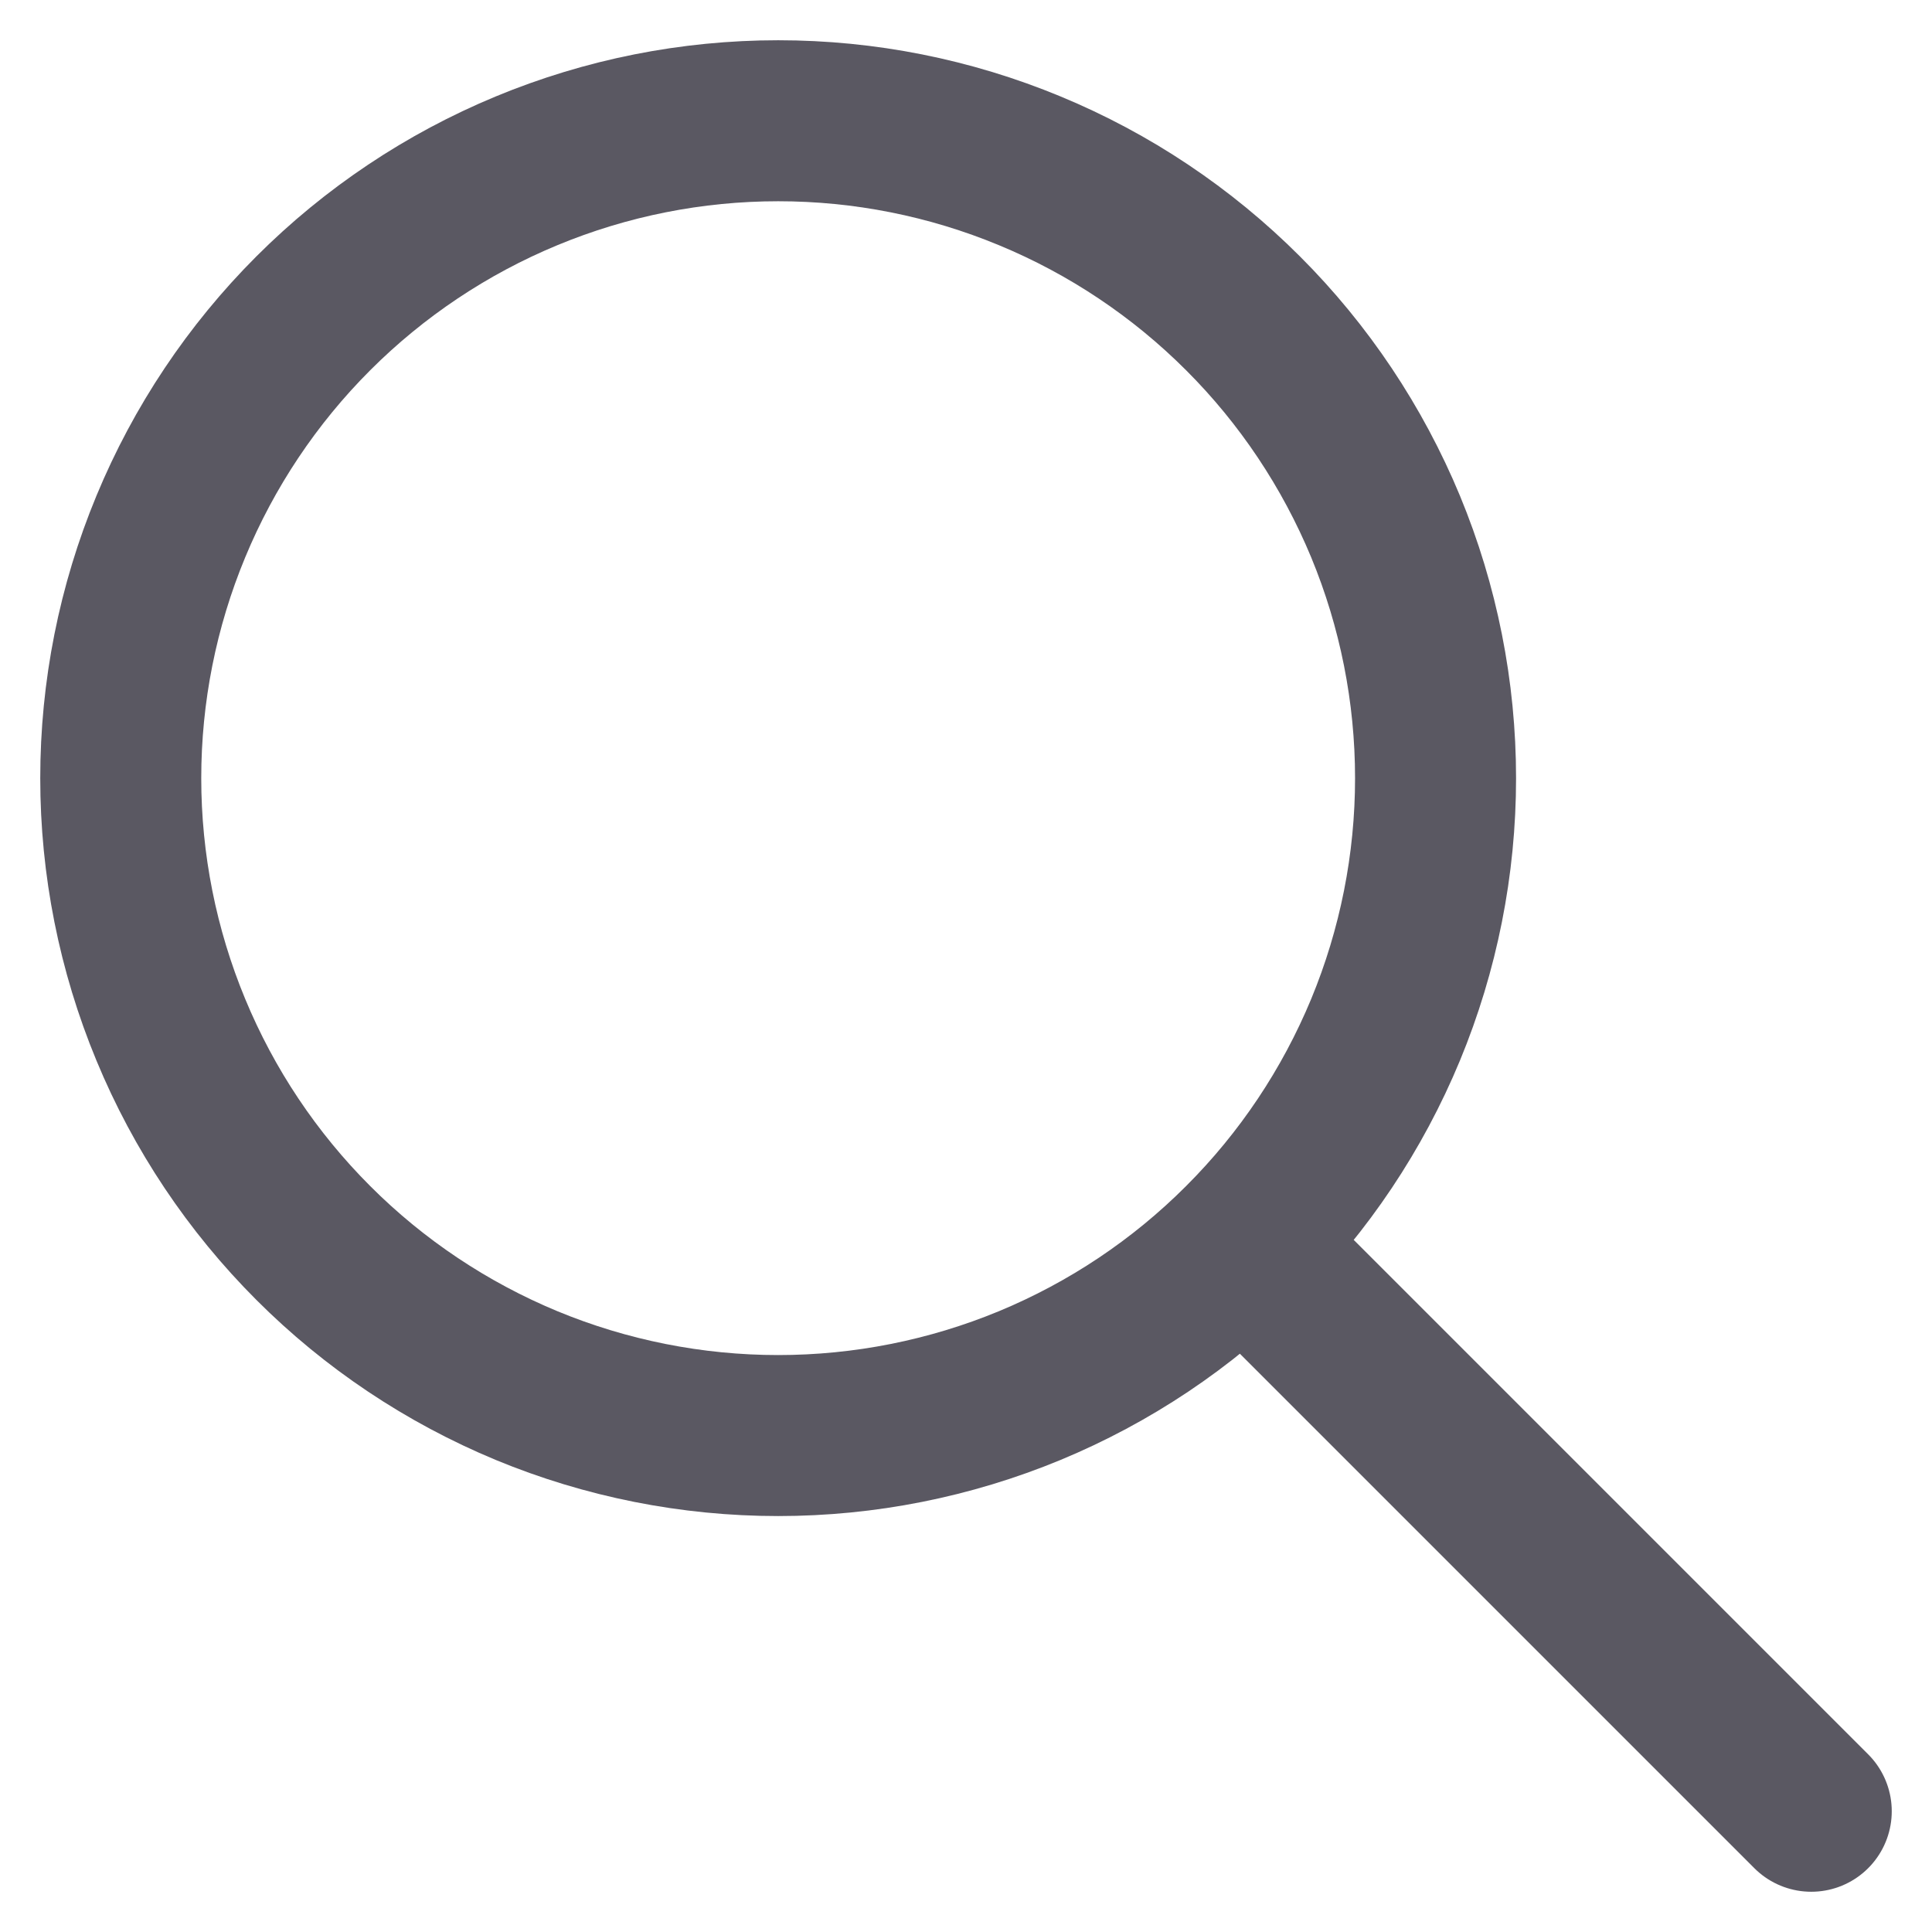 <svg width="24" height="24" viewBox="0 0 24 24" fill="none" xmlns="http://www.w3.org/2000/svg">
<path d="M22.5 22.5L15.5 15.5M1.5 9.667C1.5 10.739 1.711 11.801 2.122 12.792C2.532 13.783 3.134 14.683 3.892 15.441C4.65 16.2 5.551 16.801 6.541 17.212C7.532 17.622 8.594 17.833 9.667 17.833C10.739 17.833 11.801 17.622 12.792 17.212C13.783 16.801 14.683 16.2 15.441 15.441C16.2 14.683 16.801 13.783 17.212 12.792C17.622 11.801 17.833 10.739 17.833 9.667C17.833 8.594 17.622 7.532 17.212 6.541C16.801 5.551 16.2 4.65 15.441 3.892C14.683 3.134 13.783 2.532 12.792 2.122C11.801 1.711 10.739 1.5 9.667 1.5C8.594 1.5 7.532 1.711 6.541 2.122C5.551 2.532 4.65 3.134 3.892 3.892C3.134 4.65 2.532 5.551 2.122 6.541C1.711 7.532 1.5 8.594 1.5 9.667Z" stroke="#151220" stroke-opacity="0.7" stroke-width="2" stroke-linecap="round" stroke-linejoin="round"/>
</svg>
